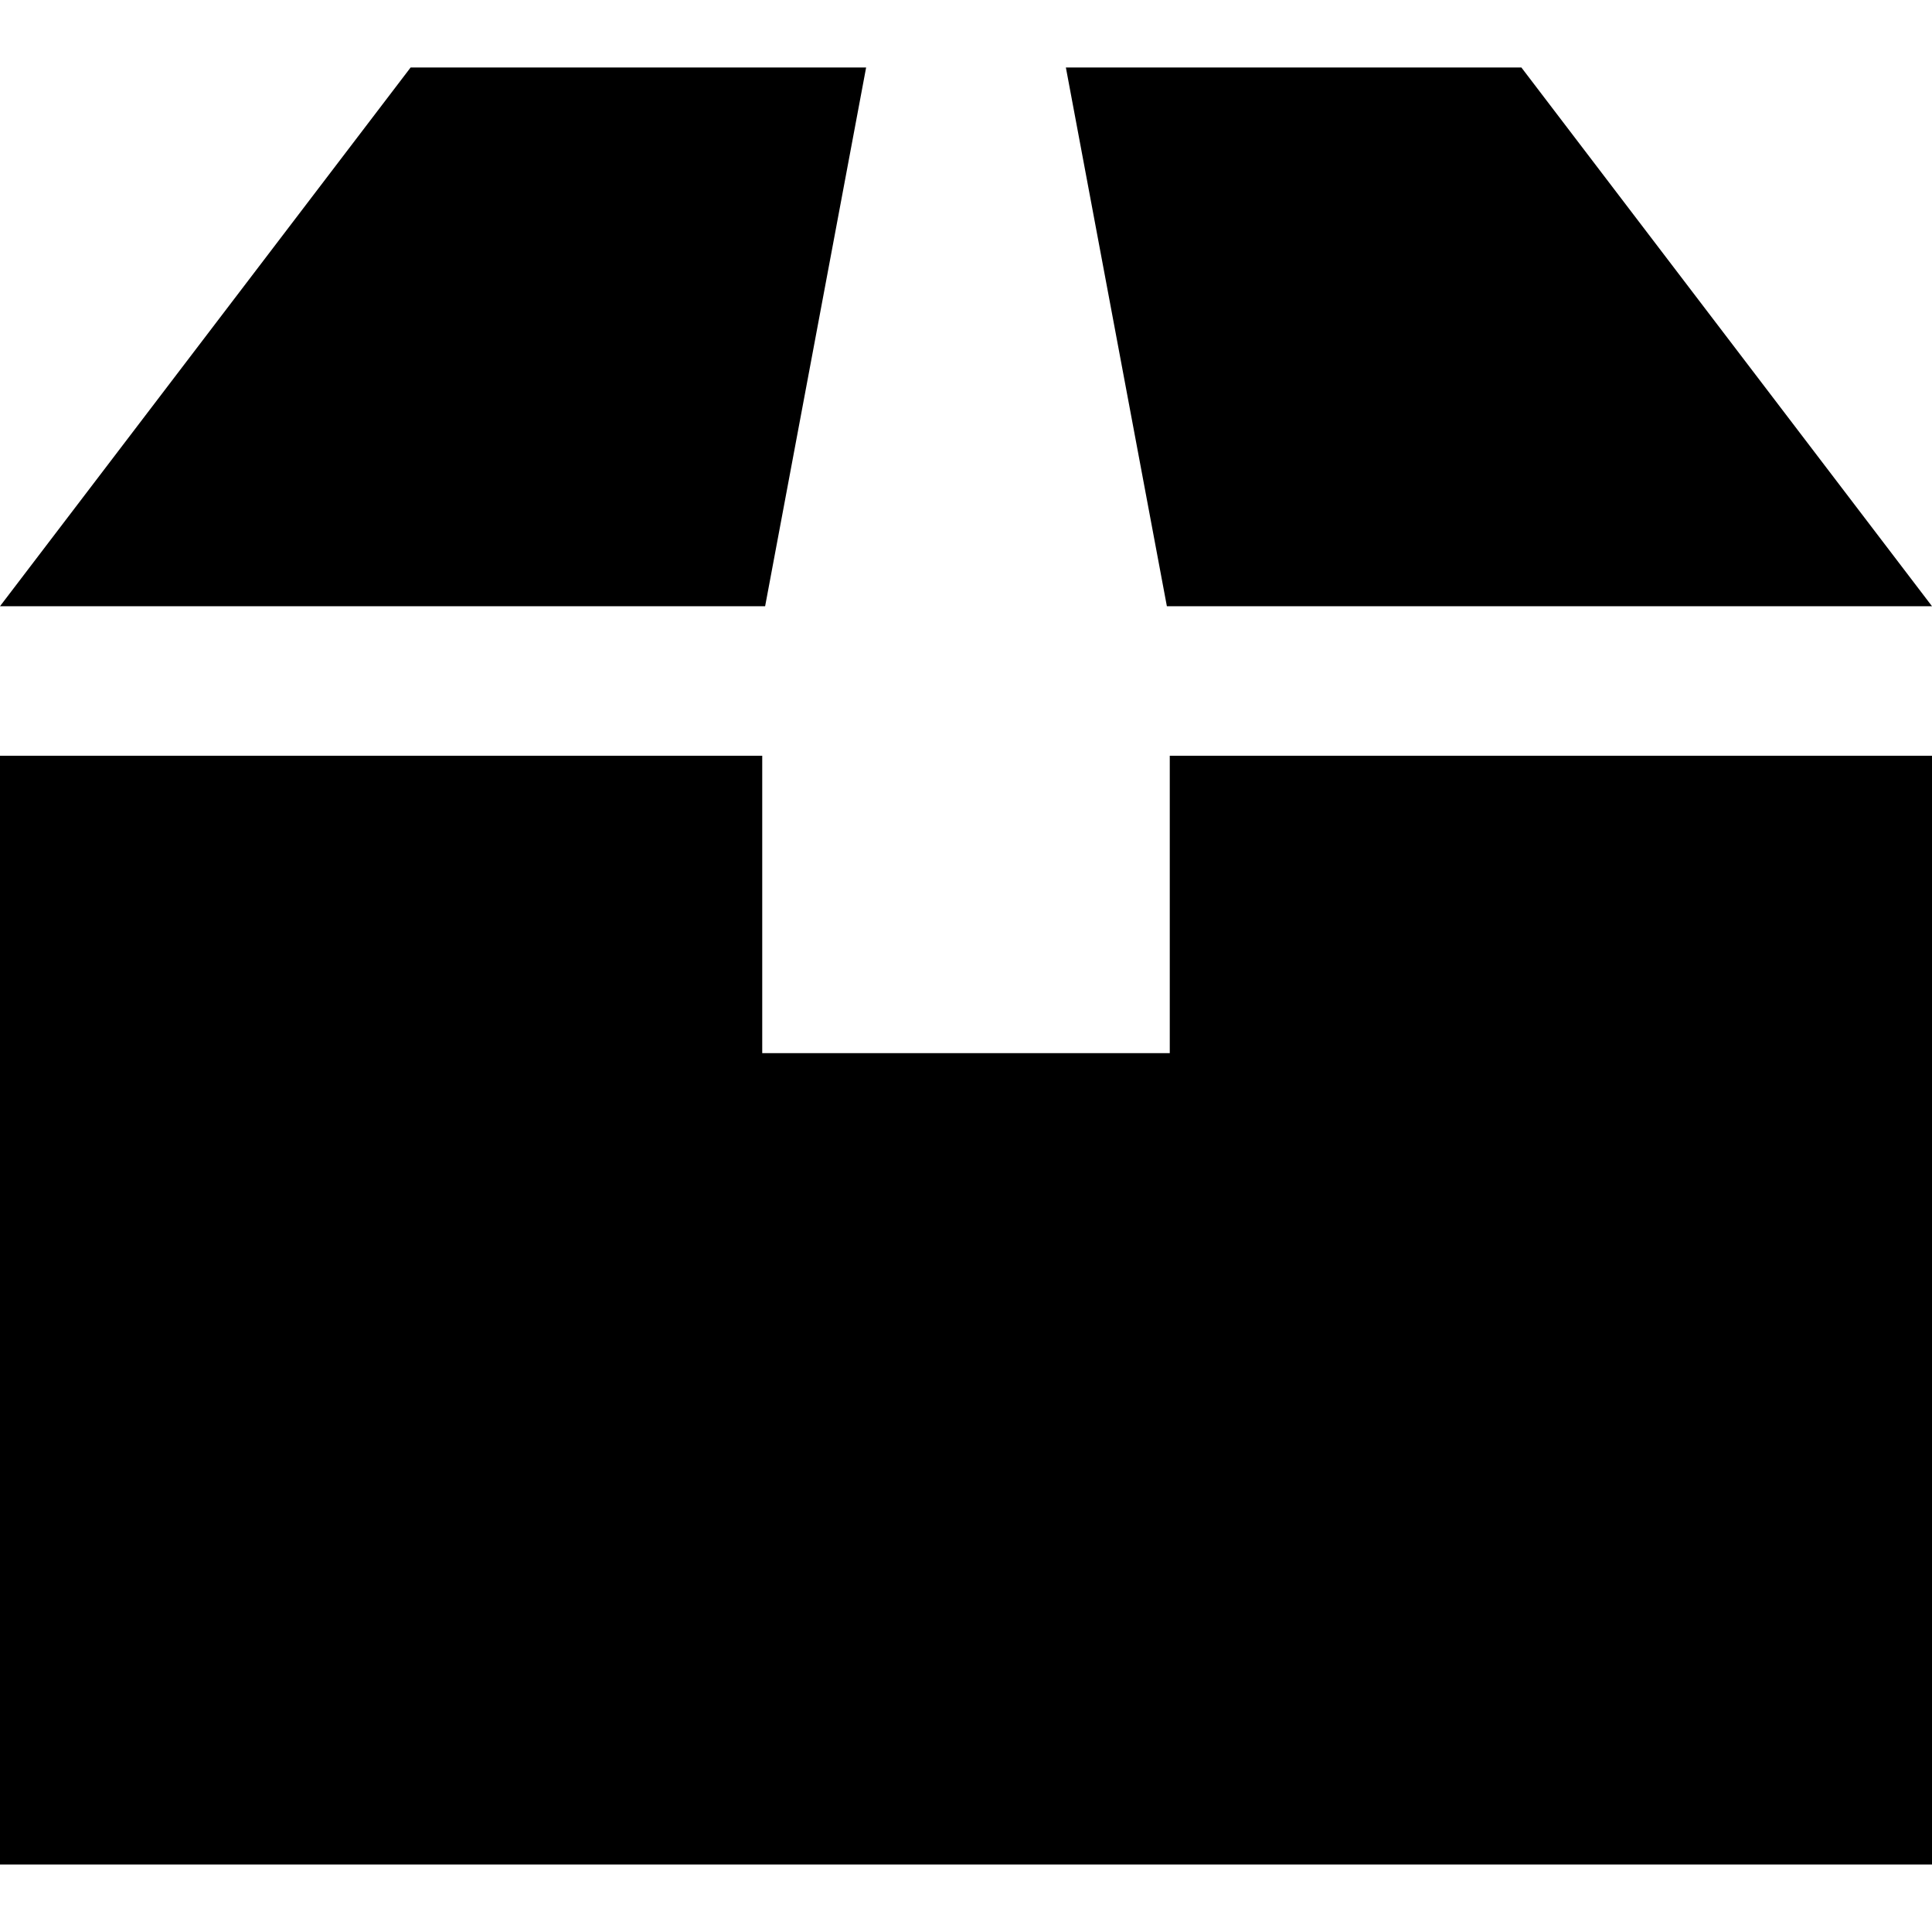 <?xml version="1.0" encoding="utf-8"?>

<!DOCTYPE svg PUBLIC "-//W3C//DTD SVG 1.1//EN" "http://www.w3.org/Graphics/SVG/1.1/DTD/svg11.dtd">

<svg version="1.1" id="_x32_" xmlns="http://www.w3.org/2000/svg" xmlns:xlink="http://www.w3.org/1999/xlink" 
	 width="800px" height="800px" viewBox="0 0 512 512"  xml:space="preserve">
<style type="text/css">
<![CDATA[
	.st0{fill:#000000;}
]]>
</style>
<g>
	<polygon class="st0" points="310,279.094 202,279.094 202,200.281 0,200.281 0,494.109 512,494.109 512,200.281 310,200.281 	"/>
	<polygon class="st0" points="229.531,17.891 108.813,17.891 0,160.656 202.766,160.656 	"/>
	<polygon class="st0" points="512,160.656 403.188,17.891 282.469,17.891 309.234,160.656 	"/>
</g>
</svg>
